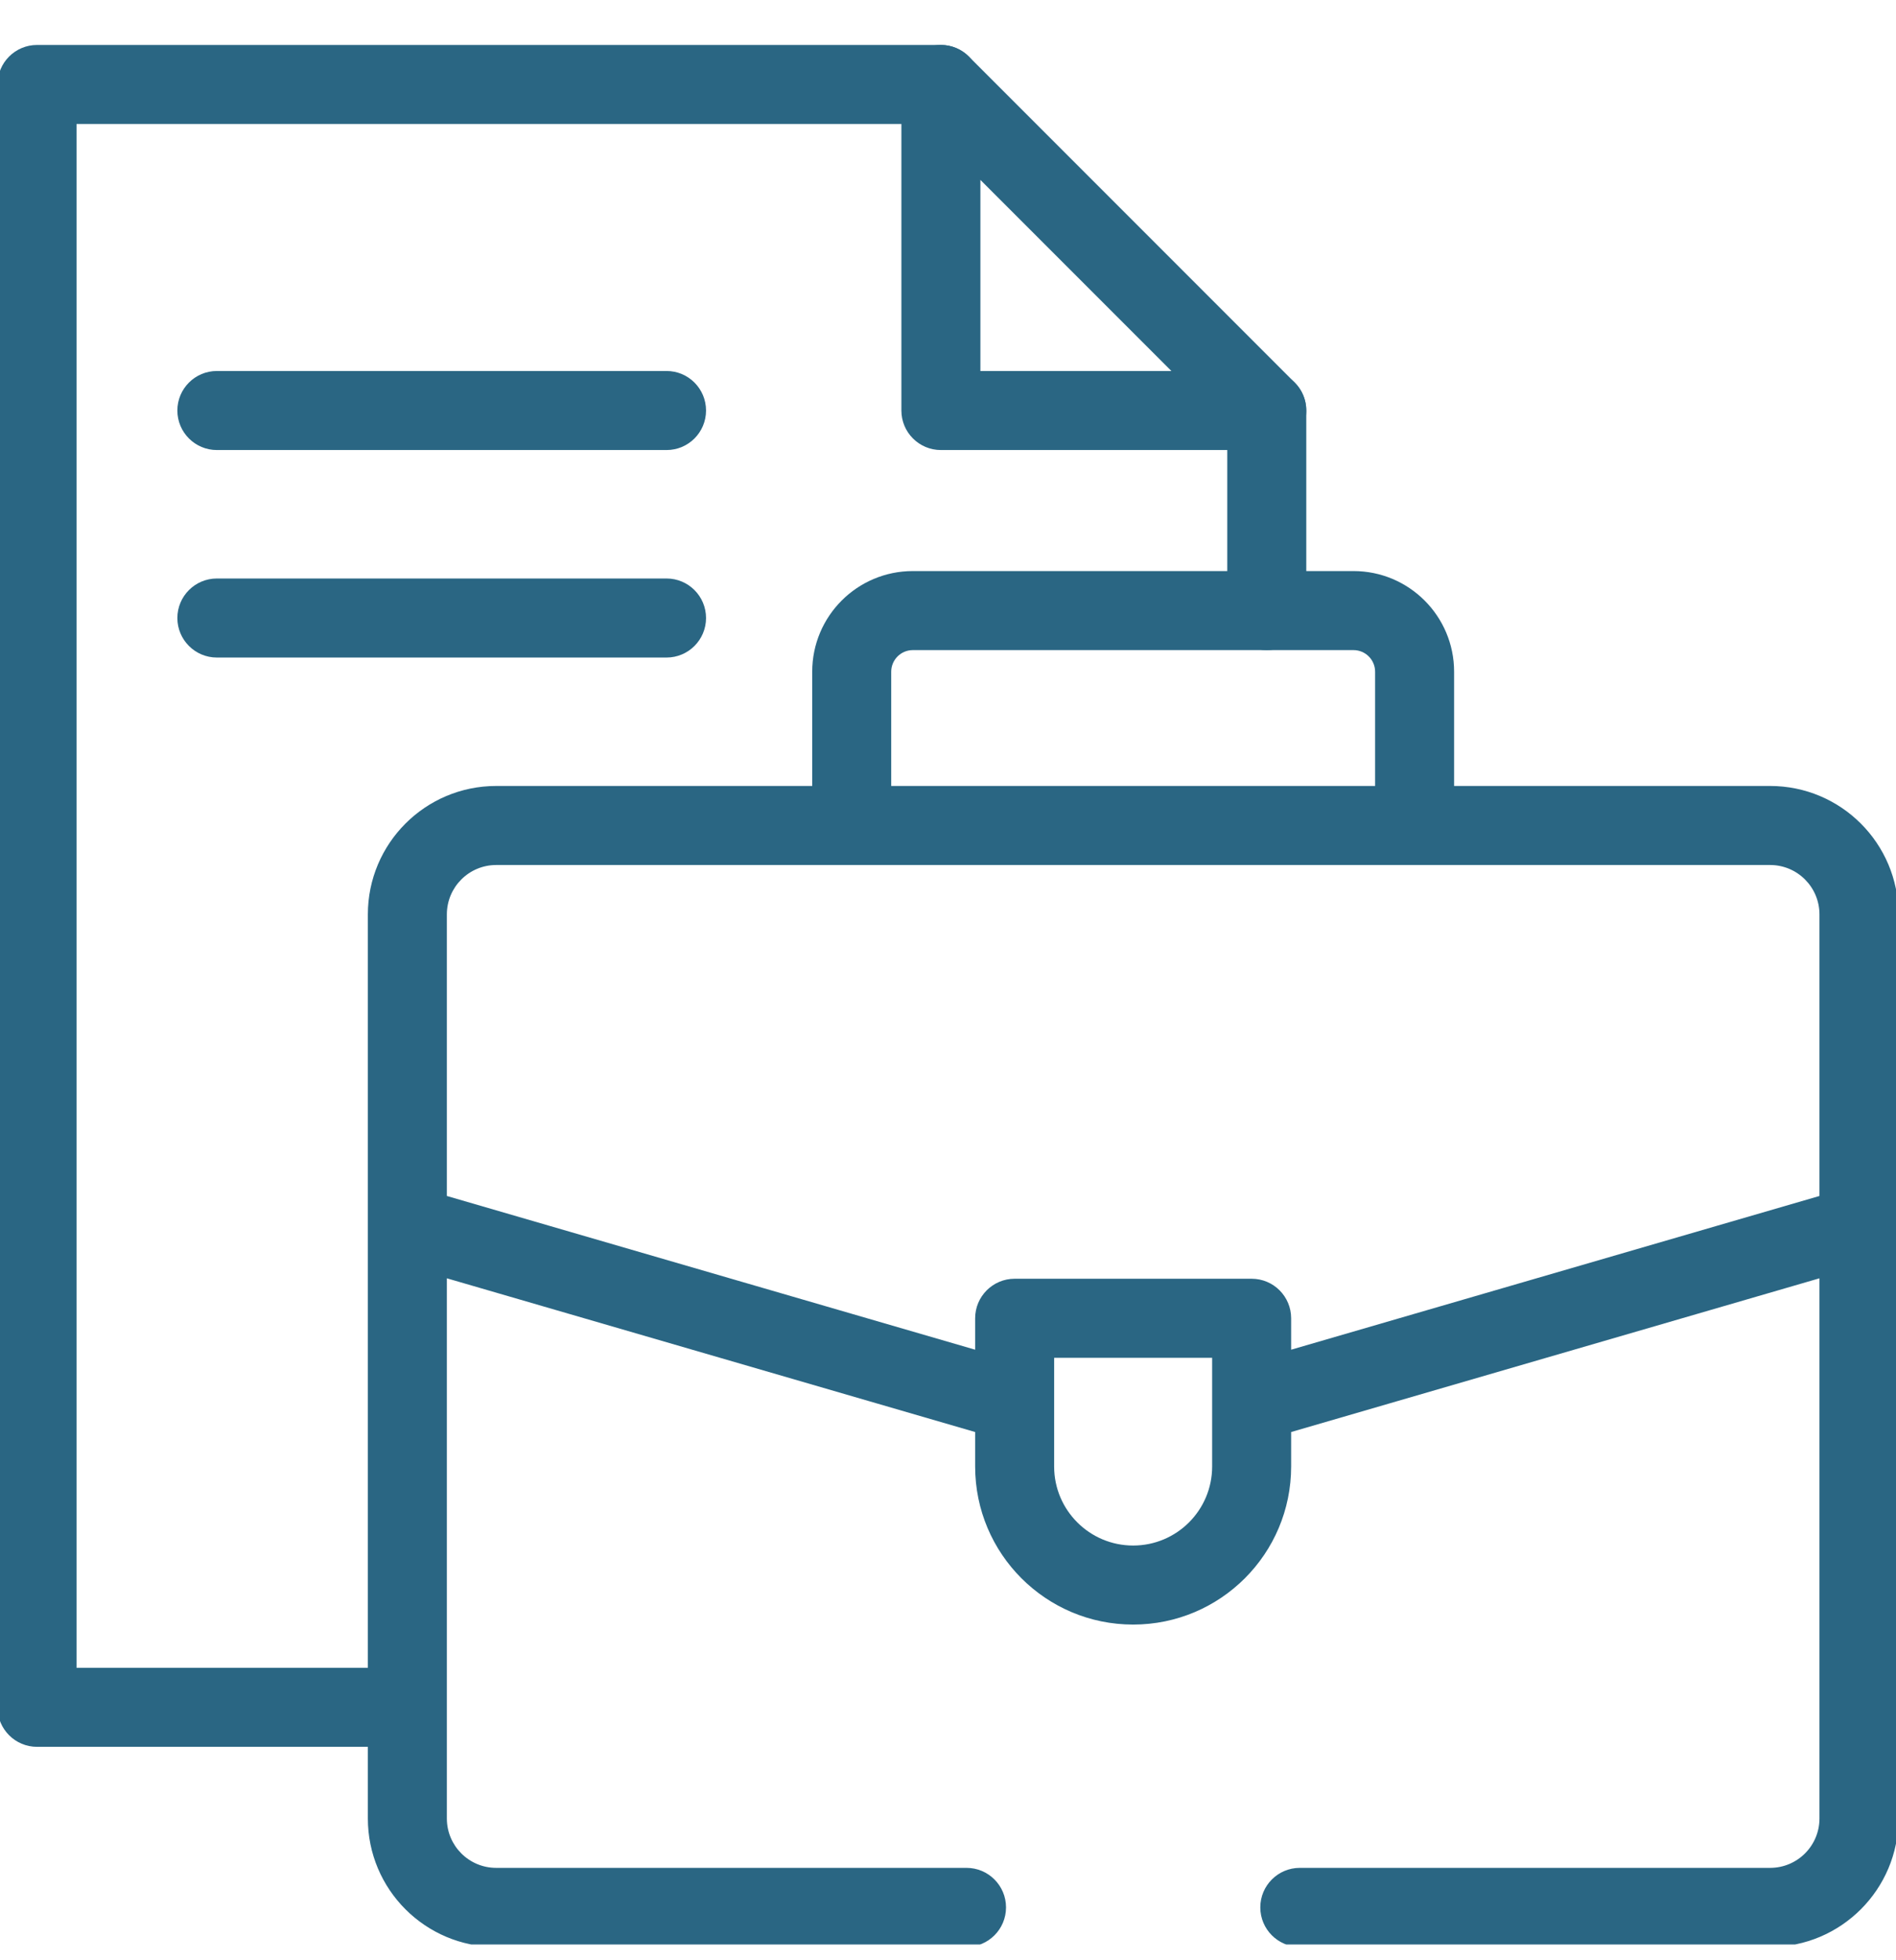 <svg width="60" height="62" viewBox="0 0 60 62" fill="none" xmlns="http://www.w3.org/2000/svg">
<g id="Icon / job" clip-path="url(#clip0_1241_15904)">
<path id="path4348 (Stroke)" fill-rule="evenodd" clip-rule="evenodd" d="M40.088 20.562C40.778 20.562 41.338 20.003 41.338 19.312V12.984C41.338 12.294 40.778 11.734 40.088 11.734C39.398 11.734 38.838 12.294 38.838 12.984V19.312C38.838 20.003 39.398 20.562 40.088 20.562Z" fill="#2A6683"/>
<path id="path4360 (Stroke)" fill-rule="evenodd" clip-rule="evenodd" d="M-0.078 54C-0.078 54.69 0.482 55.25 1.172 55.25H12.422C13.112 55.25 13.672 54.69 13.672 54C13.672 53.31 13.112 52.75 12.422 52.75H2.422V3.922H29.775C30.466 3.922 31.025 3.362 31.025 2.672C31.025 1.982 30.466 1.422 29.775 1.422H1.172C0.482 1.422 -0.078 1.982 -0.078 2.672V54Z" fill="#2A6683"/>
<path id="path4364 (Stroke)" fill-rule="evenodd" clip-rule="evenodd" d="M31.025 11.734V5.69L37.07 11.734H31.025ZM28.525 12.984C28.525 13.675 29.085 14.234 29.775 14.234H40.088C40.593 14.234 41.049 13.93 41.243 13.463C41.436 12.996 41.329 12.458 40.972 12.101L30.659 1.788C30.302 1.431 29.764 1.324 29.297 1.517C28.83 1.71 28.525 2.166 28.525 2.672V12.984Z" fill="#2A6683"/>
<path id="Union" fill-rule="evenodd" clip-rule="evenodd" d="M15.703 24.859H25.703V21.246C25.703 19.488 27.128 18.062 28.887 18.062H42.832C44.59 18.062 46.016 19.488 46.016 21.246V24.859H56.016C58.259 24.859 60.078 26.678 60.078 28.922V38.761C60.078 38.763 60.078 38.764 60.078 38.766V57.516C60.078 59.759 58.259 61.578 56.016 61.578H41.133C40.443 61.578 39.883 61.019 39.883 60.328C39.883 59.638 40.443 59.078 41.133 59.078H56.016C56.879 59.078 57.578 58.379 57.578 57.516V40.431L40.859 45.293V46.383C40.859 49.144 38.621 51.383 35.859 51.383C33.098 51.383 30.859 49.144 30.859 46.383V45.293L14.141 40.431V57.516C14.141 58.379 14.84 59.078 15.703 59.078H30.586C31.276 59.078 31.836 59.638 31.836 60.328C31.836 61.019 31.276 61.578 30.586 61.578H15.703C13.459 61.578 11.641 59.759 11.641 57.516V38.766C11.641 38.766 11.641 38.766 11.641 38.766C11.641 38.766 11.641 38.766 11.641 38.766V28.922C11.641 26.678 13.459 24.859 15.703 24.859ZM28.203 24.859H43.516V21.246C43.516 20.869 43.21 20.562 42.832 20.562H28.887C28.509 20.562 28.203 20.869 28.203 21.246V24.859ZM26.953 27.359L26.936 27.359H15.703C14.84 27.359 14.141 28.059 14.141 28.922V37.827L30.859 42.689V41.695C30.859 41.005 31.419 40.445 32.109 40.445H39.609C40.3 40.445 40.859 41.005 40.859 41.695V42.689L57.578 37.827V28.922C57.578 28.059 56.879 27.359 56.016 27.359H44.782L44.766 27.359H26.953ZM33.359 44.382C33.36 44.363 33.36 44.345 33.359 44.326V42.945H38.359V44.321C38.359 44.343 38.359 44.365 38.359 44.387V46.383C38.359 47.764 37.24 48.883 35.859 48.883C34.479 48.883 33.359 47.764 33.359 46.383V44.382Z" fill="#2A6683"/>
<path id="path4388 (Stroke)" fill-rule="evenodd" clip-rule="evenodd" d="M5.613 19.547C5.613 20.237 6.173 20.797 6.863 20.797H21.093C21.784 20.797 22.343 20.237 22.343 19.547C22.343 18.857 21.784 18.297 21.093 18.297H6.863C6.173 18.297 5.613 18.857 5.613 19.547Z" fill="#2A6683"/>
<path id="path4392 (Stroke)" fill-rule="evenodd" clip-rule="evenodd" d="M5.613 12.984C5.613 13.675 6.173 14.234 6.863 14.234H21.093C21.784 14.234 22.343 13.675 22.343 12.984C22.343 12.294 21.784 11.734 21.093 11.734H6.863C6.173 11.734 5.613 12.294 5.613 12.984Z" fill="#2A6683"/>
</g>
<defs>
<clipPath id="clip0_1241_15904">
<rect width="60" height="61" fill="white" transform="translate(0 0.5)"/>
</clipPath>
</defs>
</svg>
